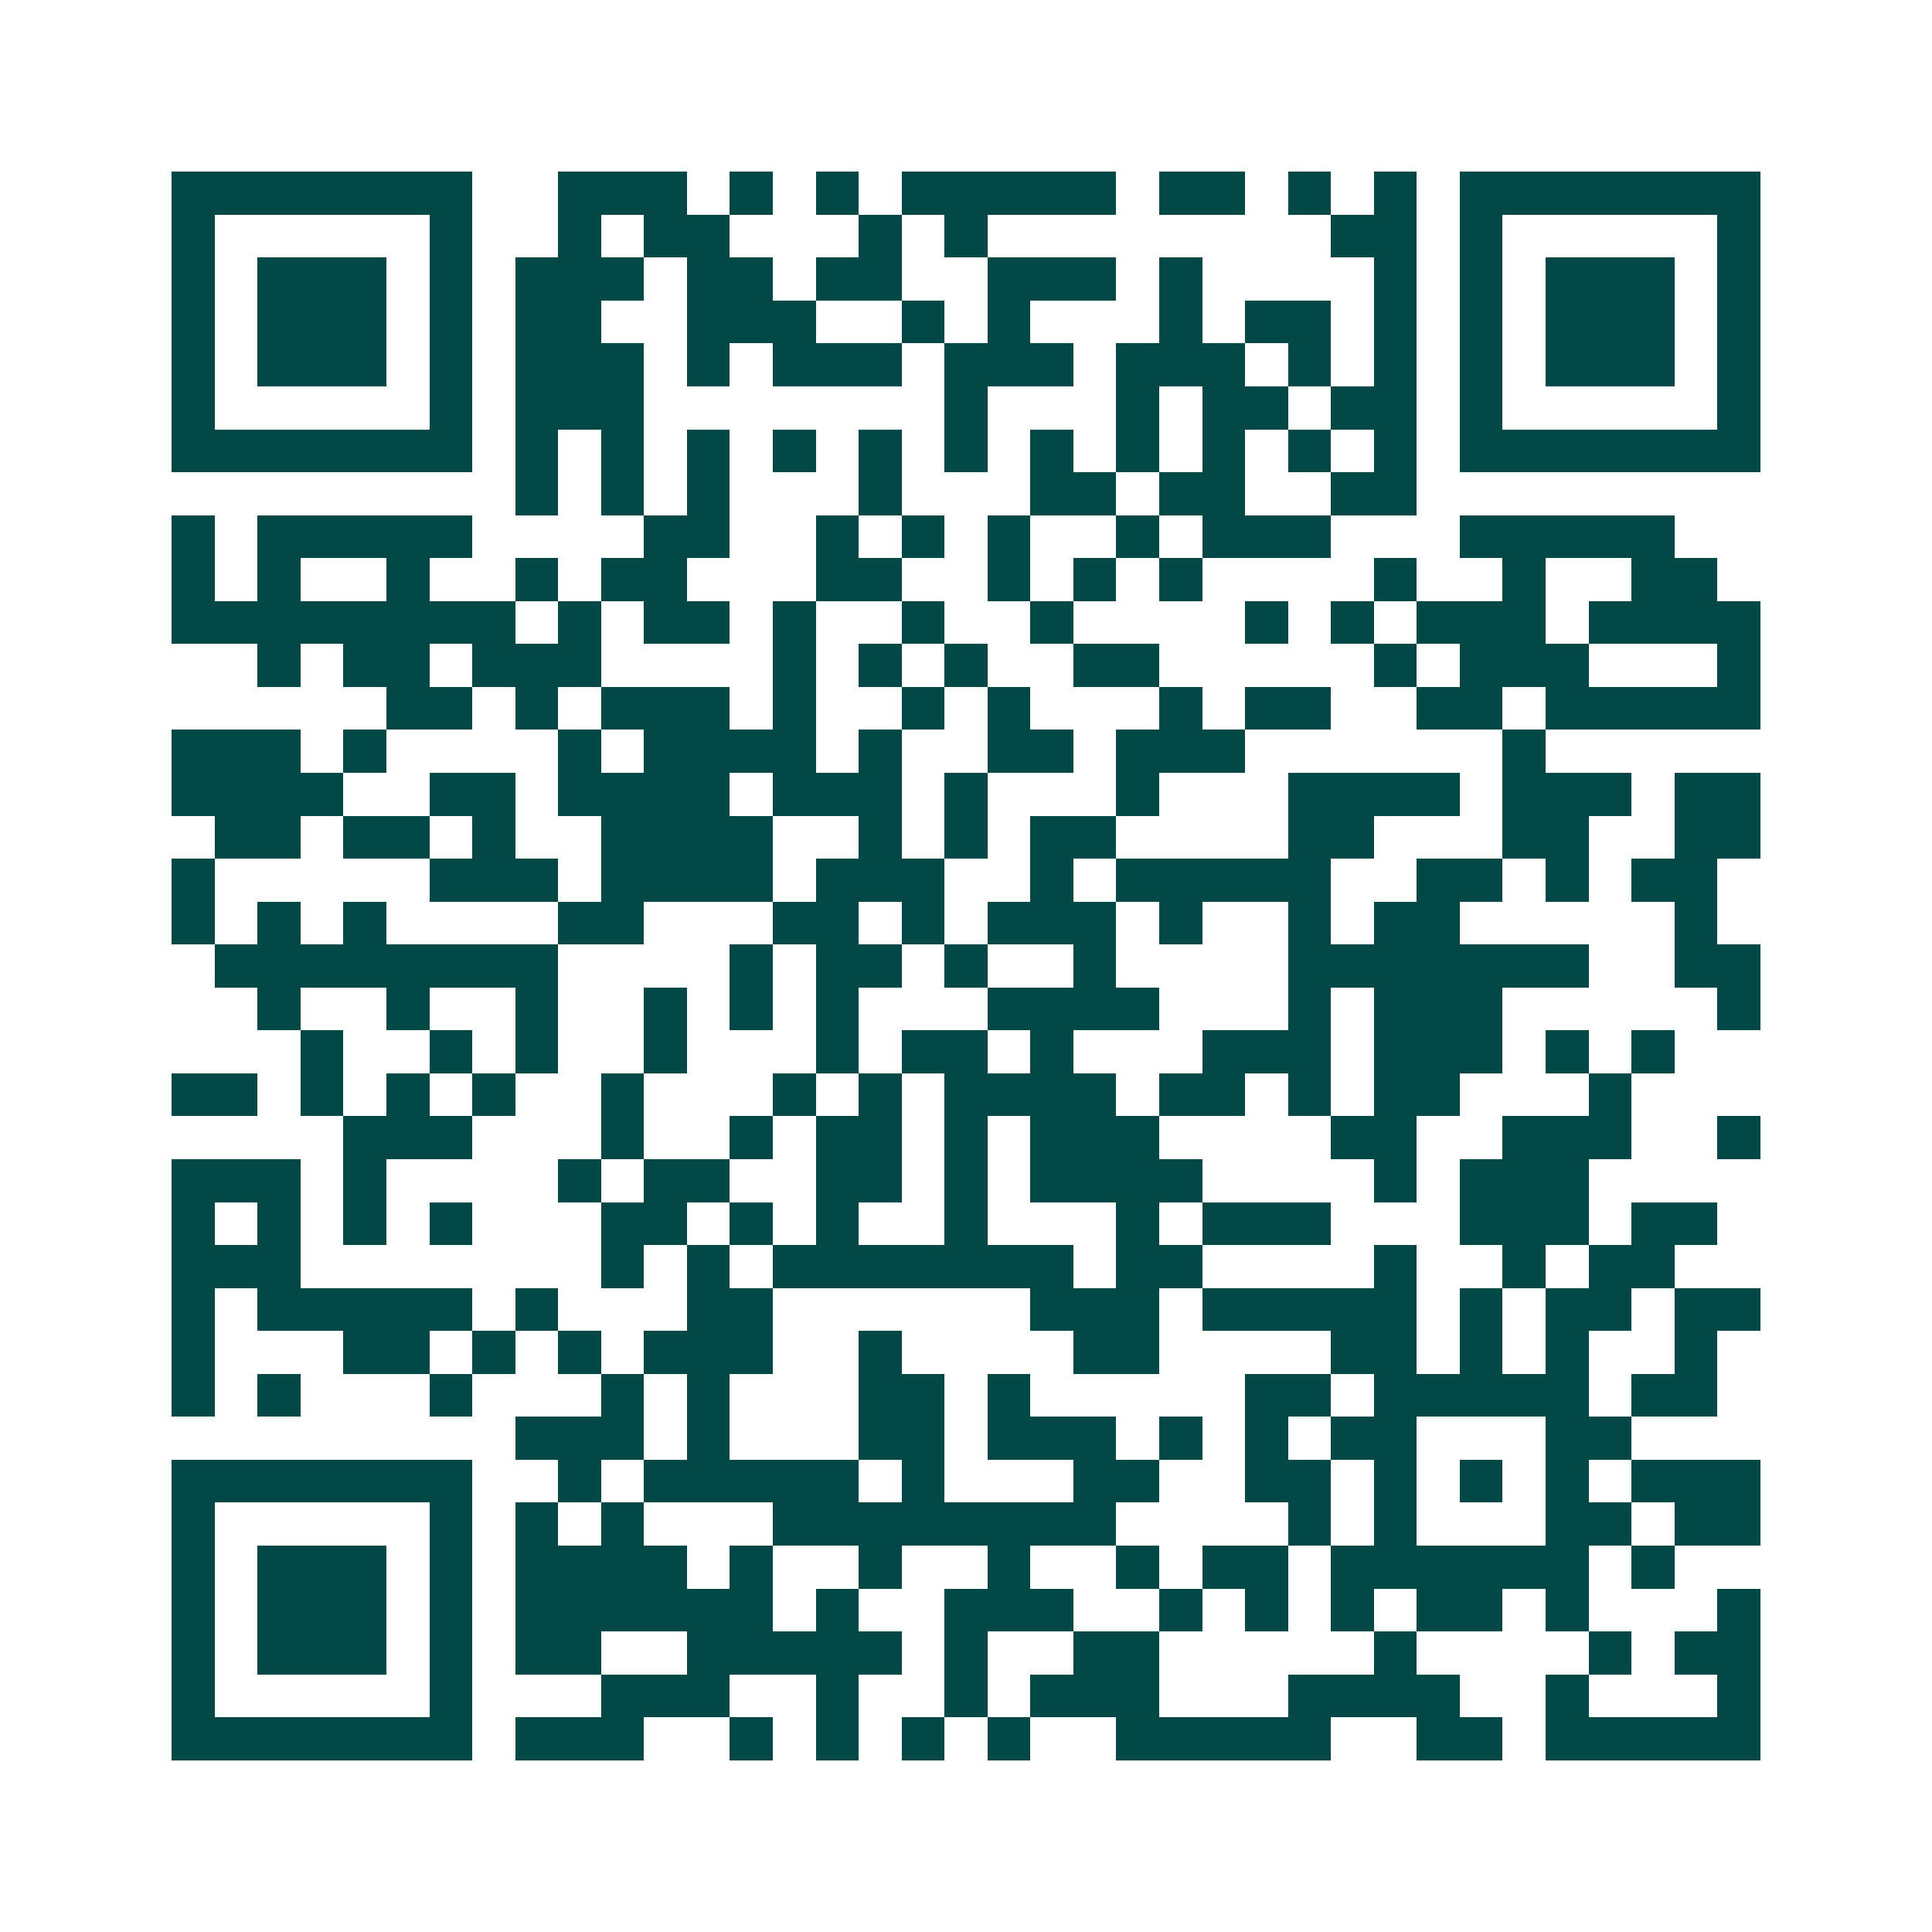 <svg xmlns="http://www.w3.org/2000/svg" width="200" height="200" viewBox="0 0 45 45" shape-rendering="crispEdges"><path fill="#ffffff" d="M0 0h45v45H0z"/><path stroke="#014847" d="M4 4.5h7m2 0h3m1 0h1m1 0h1m1 0h5m1 0h2m1 0h1m1 0h1m1 0h7M4 5.5h1m5 0h1m2 0h1m1 0h2m3 0h1m1 0h1m8 0h2m1 0h1m5 0h1M4 6.5h1m1 0h3m1 0h1m1 0h3m1 0h2m1 0h2m2 0h3m1 0h1m4 0h1m1 0h1m1 0h3m1 0h1M4 7.5h1m1 0h3m1 0h1m1 0h2m2 0h3m2 0h1m1 0h1m3 0h1m1 0h2m1 0h1m1 0h1m1 0h3m1 0h1M4 8.5h1m1 0h3m1 0h1m1 0h3m1 0h1m1 0h3m1 0h3m1 0h3m1 0h1m1 0h1m1 0h1m1 0h3m1 0h1M4 9.5h1m5 0h1m1 0h3m7 0h1m3 0h1m1 0h2m1 0h2m1 0h1m5 0h1M4 10.5h7m1 0h1m1 0h1m1 0h1m1 0h1m1 0h1m1 0h1m1 0h1m1 0h1m1 0h1m1 0h1m1 0h1m1 0h7M12 11.5h1m1 0h1m1 0h1m3 0h1m3 0h2m1 0h2m2 0h2M4 12.5h1m1 0h5m4 0h2m2 0h1m1 0h1m1 0h1m2 0h1m1 0h3m3 0h5M4 13.5h1m1 0h1m2 0h1m2 0h1m1 0h2m3 0h2m2 0h1m1 0h1m1 0h1m4 0h1m2 0h1m2 0h2M4 14.5h8m1 0h1m1 0h2m1 0h1m2 0h1m2 0h1m4 0h1m1 0h1m1 0h3m1 0h4M6 15.5h1m1 0h2m1 0h3m4 0h1m1 0h1m1 0h1m2 0h2m5 0h1m1 0h3m3 0h1M9 16.5h2m1 0h1m1 0h3m1 0h1m2 0h1m1 0h1m3 0h1m1 0h2m2 0h2m1 0h5M4 17.5h3m1 0h1m4 0h1m1 0h4m1 0h1m2 0h2m1 0h3m6 0h1M4 18.5h4m2 0h2m1 0h4m1 0h3m1 0h1m3 0h1m3 0h4m1 0h3m1 0h2M5 19.5h2m1 0h2m1 0h1m2 0h4m2 0h1m1 0h1m1 0h2m4 0h2m3 0h2m2 0h2M4 20.5h1m5 0h3m1 0h4m1 0h3m2 0h1m1 0h5m2 0h2m1 0h1m1 0h2M4 21.5h1m1 0h1m1 0h1m4 0h2m3 0h2m1 0h1m1 0h3m1 0h1m2 0h1m1 0h2m5 0h1M5 22.5h8m4 0h1m1 0h2m1 0h1m2 0h1m4 0h7m2 0h2M6 23.5h1m2 0h1m2 0h1m2 0h1m1 0h1m1 0h1m3 0h4m3 0h1m1 0h3m5 0h1M7 24.5h1m2 0h1m1 0h1m2 0h1m3 0h1m1 0h2m1 0h1m3 0h3m1 0h3m1 0h1m1 0h1M4 25.5h2m1 0h1m1 0h1m1 0h1m2 0h1m3 0h1m1 0h1m1 0h4m1 0h2m1 0h1m1 0h2m3 0h1M8 26.5h3m3 0h1m2 0h1m1 0h2m1 0h1m1 0h3m4 0h2m2 0h3m2 0h1M4 27.5h3m1 0h1m4 0h1m1 0h2m2 0h2m1 0h1m1 0h4m4 0h1m1 0h3M4 28.5h1m1 0h1m1 0h1m1 0h1m3 0h2m1 0h1m1 0h1m2 0h1m3 0h1m1 0h3m3 0h3m1 0h2M4 29.5h3m7 0h1m1 0h1m1 0h7m1 0h2m4 0h1m2 0h1m1 0h2M4 30.5h1m1 0h5m1 0h1m3 0h2m6 0h3m1 0h5m1 0h1m1 0h2m1 0h2M4 31.5h1m3 0h2m1 0h1m1 0h1m1 0h3m2 0h1m4 0h2m4 0h2m1 0h1m1 0h1m2 0h1M4 32.5h1m1 0h1m3 0h1m3 0h1m1 0h1m3 0h2m1 0h1m5 0h2m1 0h5m1 0h2M12 33.5h3m1 0h1m3 0h2m1 0h3m1 0h1m1 0h1m1 0h2m3 0h2M4 34.5h7m2 0h1m1 0h5m1 0h1m3 0h2m2 0h2m1 0h1m1 0h1m1 0h1m1 0h3M4 35.5h1m5 0h1m1 0h1m1 0h1m3 0h8m4 0h1m1 0h1m3 0h2m1 0h2M4 36.5h1m1 0h3m1 0h1m1 0h4m1 0h1m2 0h1m2 0h1m2 0h1m1 0h2m1 0h6m1 0h1M4 37.5h1m1 0h3m1 0h1m1 0h6m1 0h1m2 0h3m2 0h1m1 0h1m1 0h1m1 0h2m1 0h1m3 0h1M4 38.5h1m1 0h3m1 0h1m1 0h2m2 0h5m1 0h1m2 0h2m5 0h1m4 0h1m1 0h2M4 39.5h1m5 0h1m3 0h3m2 0h1m2 0h1m1 0h3m3 0h4m2 0h1m3 0h1M4 40.5h7m1 0h3m2 0h1m1 0h1m1 0h1m1 0h1m2 0h5m2 0h2m1 0h5"/></svg>
